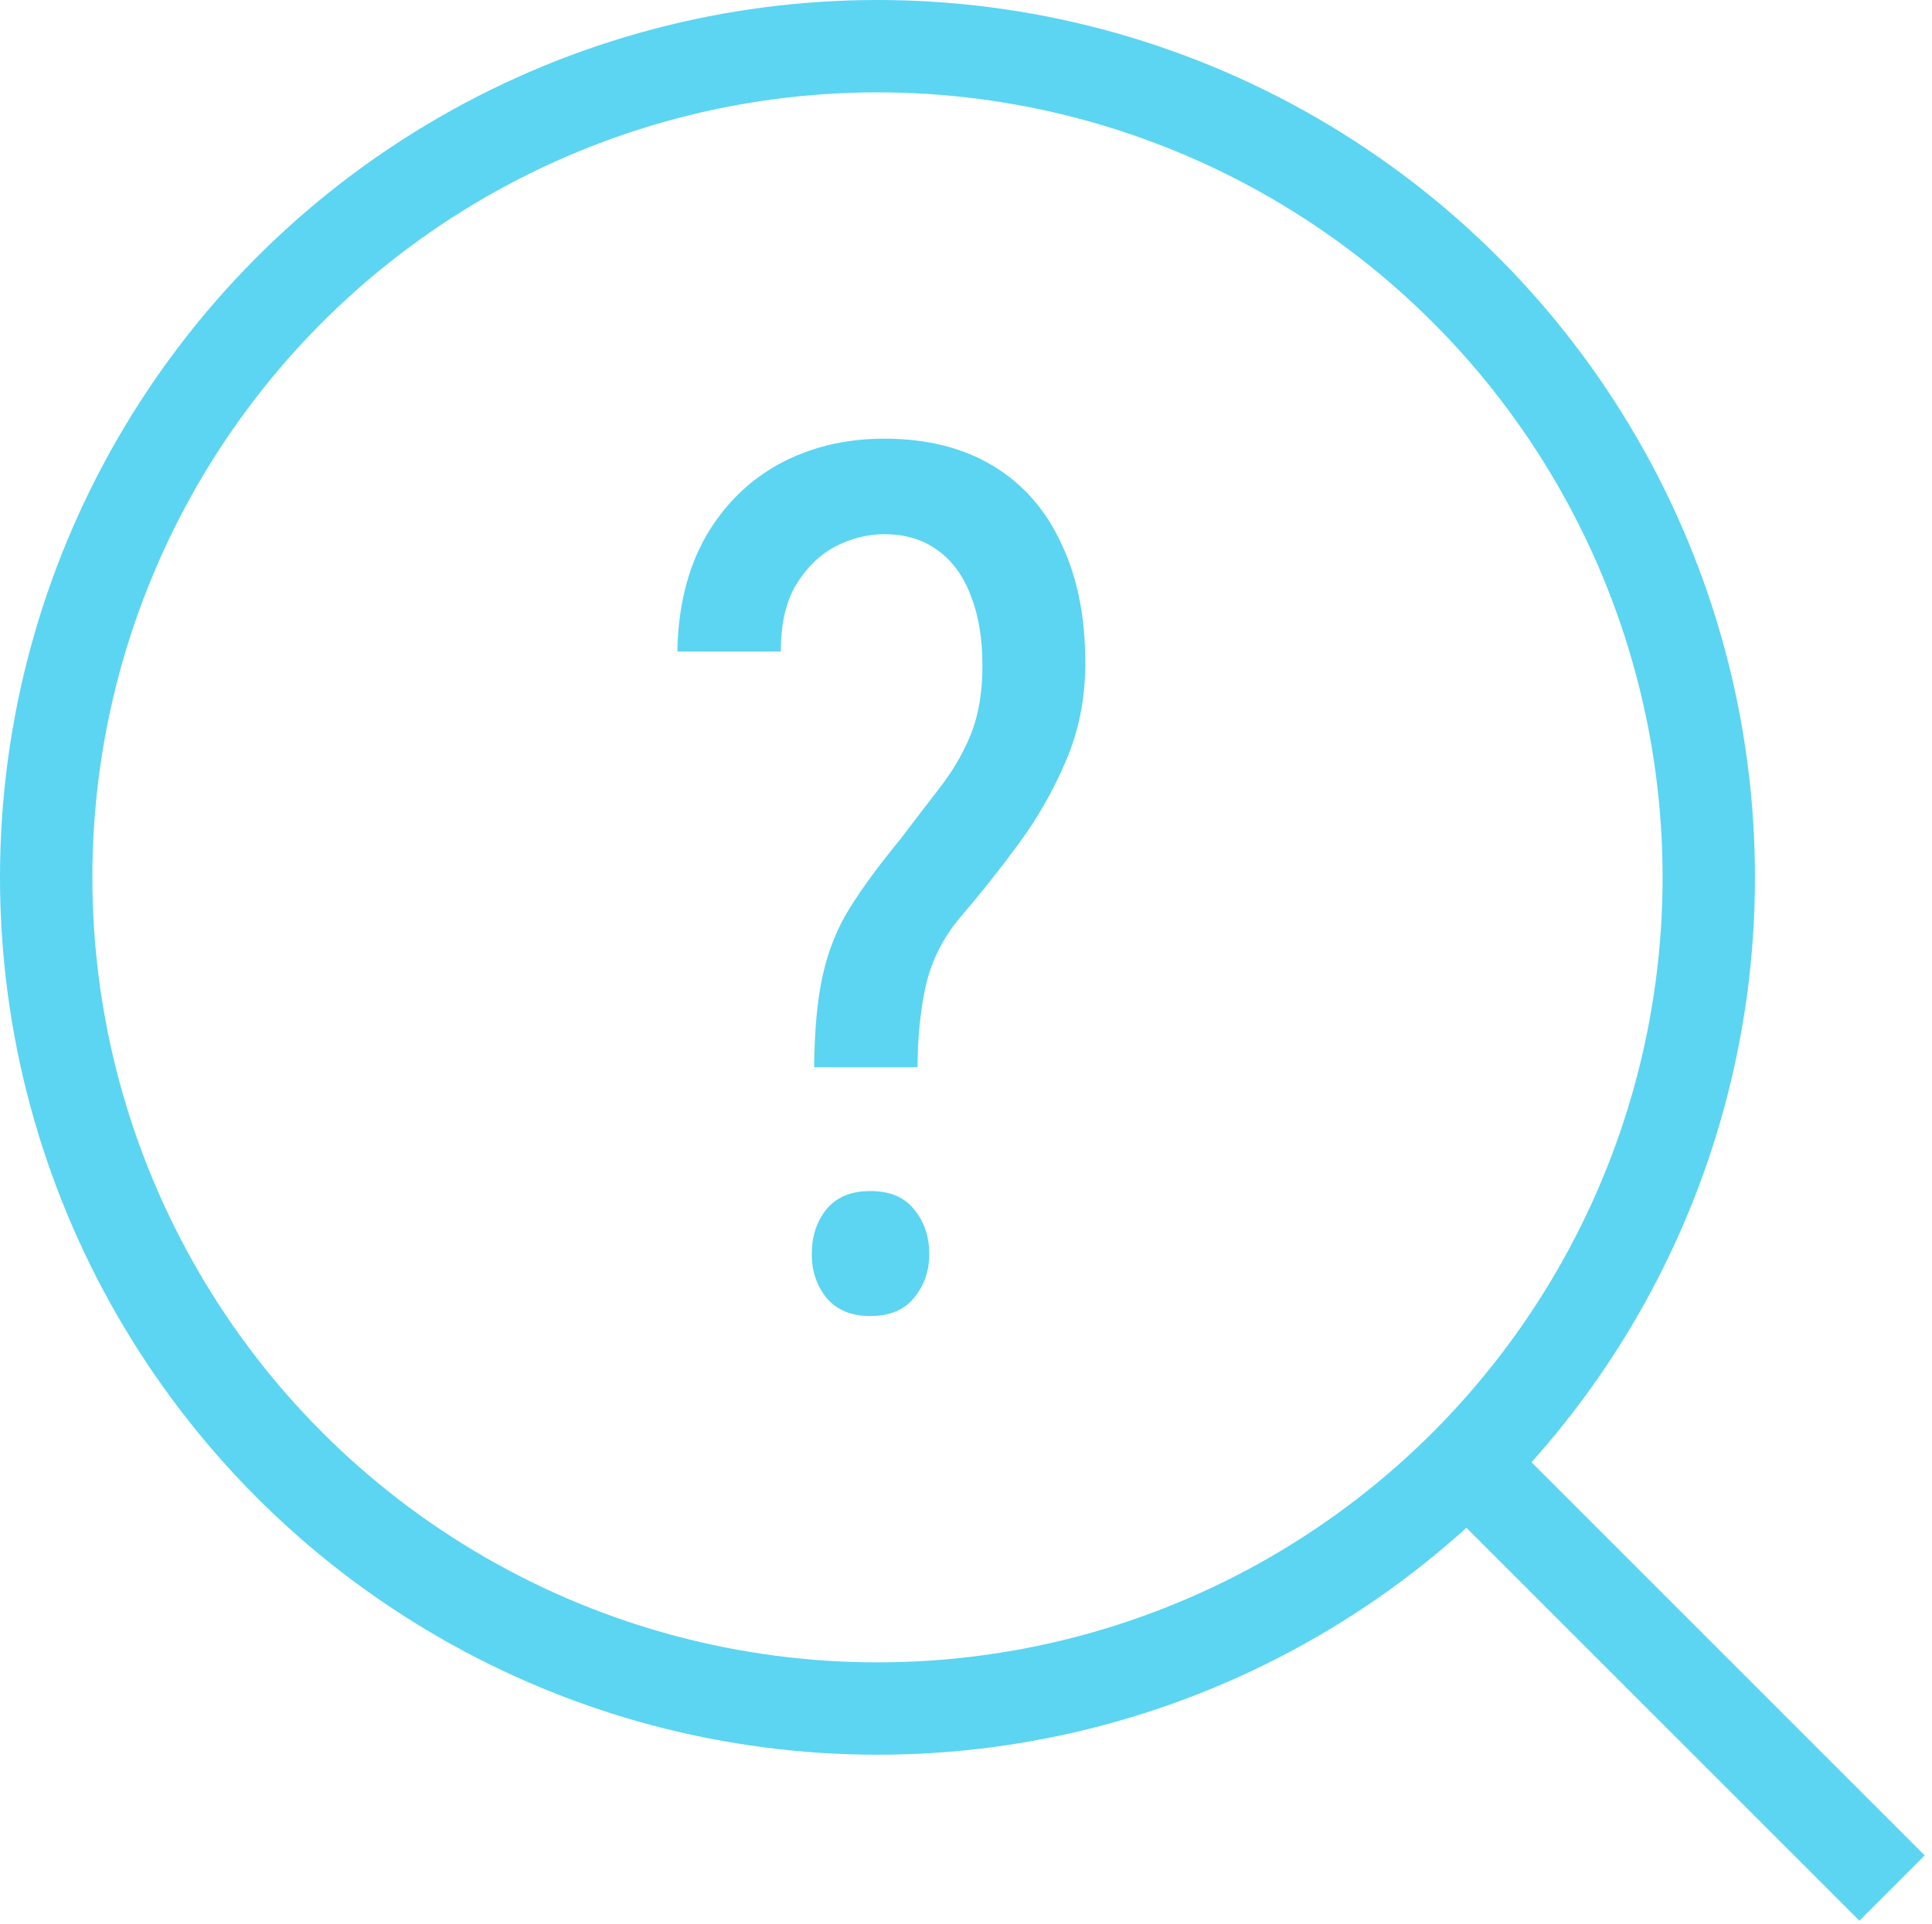 <svg width="251" height="250" viewBox="0 0 251 250" fill="none" xmlns="http://www.w3.org/2000/svg">
<path d="M119.208 138.669H105.768C105.819 133.766 106.198 129.757 106.907 126.641C107.616 123.474 108.78 120.589 110.4 117.984C112.02 115.379 114.196 112.417 116.93 109.097C118.752 106.696 120.473 104.449 122.093 102.355C123.764 100.21 125.105 97.911 126.117 95.46C127.13 92.957 127.636 89.969 127.636 86.496C127.636 82.972 127.13 79.933 126.117 77.379C125.156 74.825 123.713 72.859 121.789 71.48C119.916 70.101 117.613 69.411 114.88 69.411C112.703 69.411 110.577 69.948 108.501 71.02C106.477 72.093 104.781 73.753 103.414 76C102.098 78.196 101.44 81.082 101.44 84.657H88C88.101 78.886 89.316 73.931 91.645 69.794C94.024 65.657 97.213 62.491 101.212 60.294C105.262 58.098 109.818 57 114.88 57C120.397 57 125.105 58.175 129.003 60.524C132.901 62.874 135.862 66.245 137.887 70.637C139.962 74.978 141 80.137 141 86.113C141 90.71 140.165 94.949 138.494 98.831C136.874 102.661 134.824 106.262 132.344 109.633C129.863 113.004 127.307 116.222 124.675 119.286C122.498 121.891 121.03 124.828 120.271 128.097C119.562 131.366 119.208 134.89 119.208 138.669ZM105.464 162.956C105.464 160.657 106.097 158.716 107.362 157.133C108.679 155.55 110.577 154.758 113.057 154.758C115.588 154.758 117.487 155.55 118.752 157.133C120.068 158.716 120.726 160.657 120.726 162.956C120.726 165.152 120.068 167.042 118.752 168.625C117.487 170.208 115.588 171 113.057 171C110.577 171 108.679 170.208 107.362 168.625C106.097 167.042 105.464 165.152 105.464 162.956Z" fill="#5BD5F2"/>
<circle cx="114" cy="114" r="108" stroke="#5BD5F2" stroke-width="12"/>
<rect x="185" y="193" width="12" height="80" transform="rotate(-45 185 193)" fill="#5BD5F2"/>
</svg>
